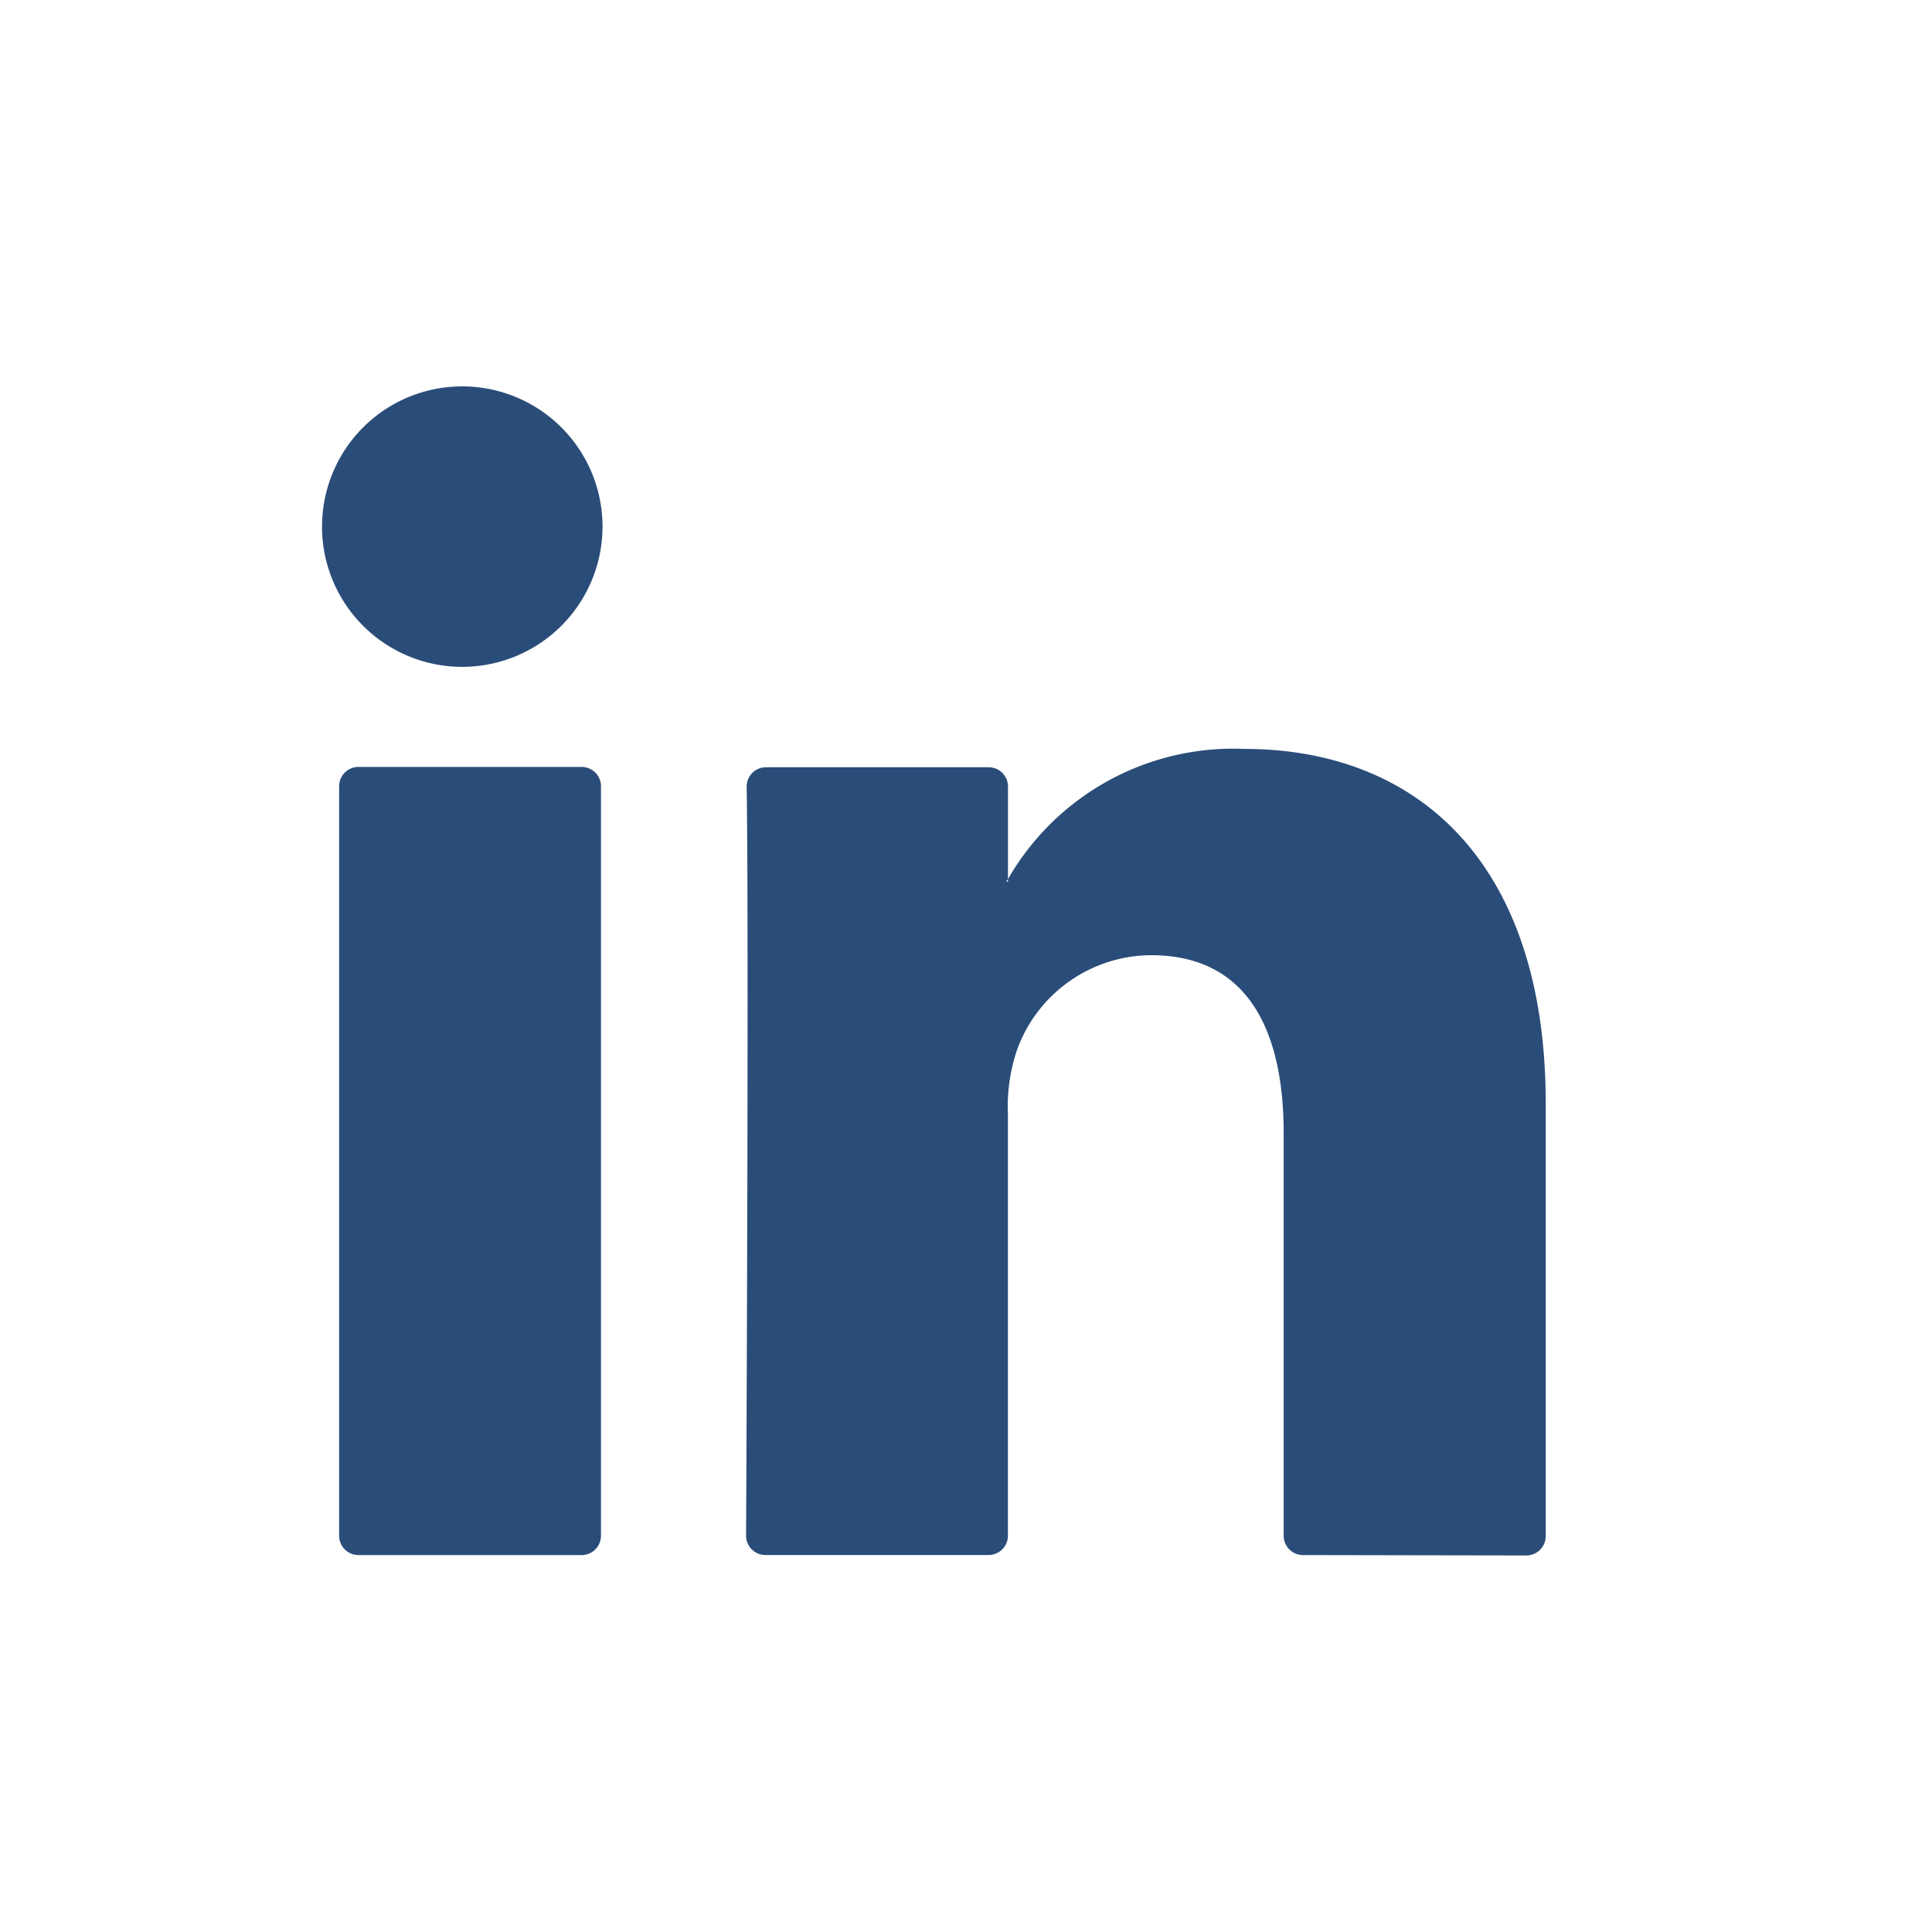 <svg xmlns="http://www.w3.org/2000/svg" viewBox="0 0 30 30" fill="#2a4c78"><g data-name="linkedin icon"><path data-name="Unión 6" d="M20.233 24.147a.3.3 0 0 1-.3-.3v-6.248c0-1.644-.589-2.767-2.061-2.767a2.226 2.226 0 0 0-2.086 1.489 2.768 2.768 0 0 0-.135.991v6.534a.3.3 0 0 1-.3.3h-3.466a.3.3 0 0 1-.3-.3c.009-1.664.042-9.735.009-11.632a.3.3 0 0 1 .3-.3h3.458a.3.3 0 0 1 .3.3v1.436l-.028.039h.028v-.039a4.035 4.035 0 0 1 3.667-2.021c2.675 0 4.683 1.748 4.683 5.507v6.717a.3.3 0 0 1-.3.3Zm-14.667 0a.3.3 0 0 1-.3-.3V12.209a.3.3 0 0 1 .3-.3h3.466a.3.3 0 0 1 .3.3v11.638a.3.3 0 0 1-.3.3ZM5.001 8.176A2.175 2.175 0 0 1 7.177 6a2.178 2.178 0 0 1 2.179 2.176 2.18 2.18 0 0 1-2.179 2.179A2.178 2.178 0 0 1 5 8.177Z" stroke="rgba(0,0,0,0)"/><path data-name="Rectángulo 2967" fill="none" d="M0 0h30v30H0z"/></g></svg>
